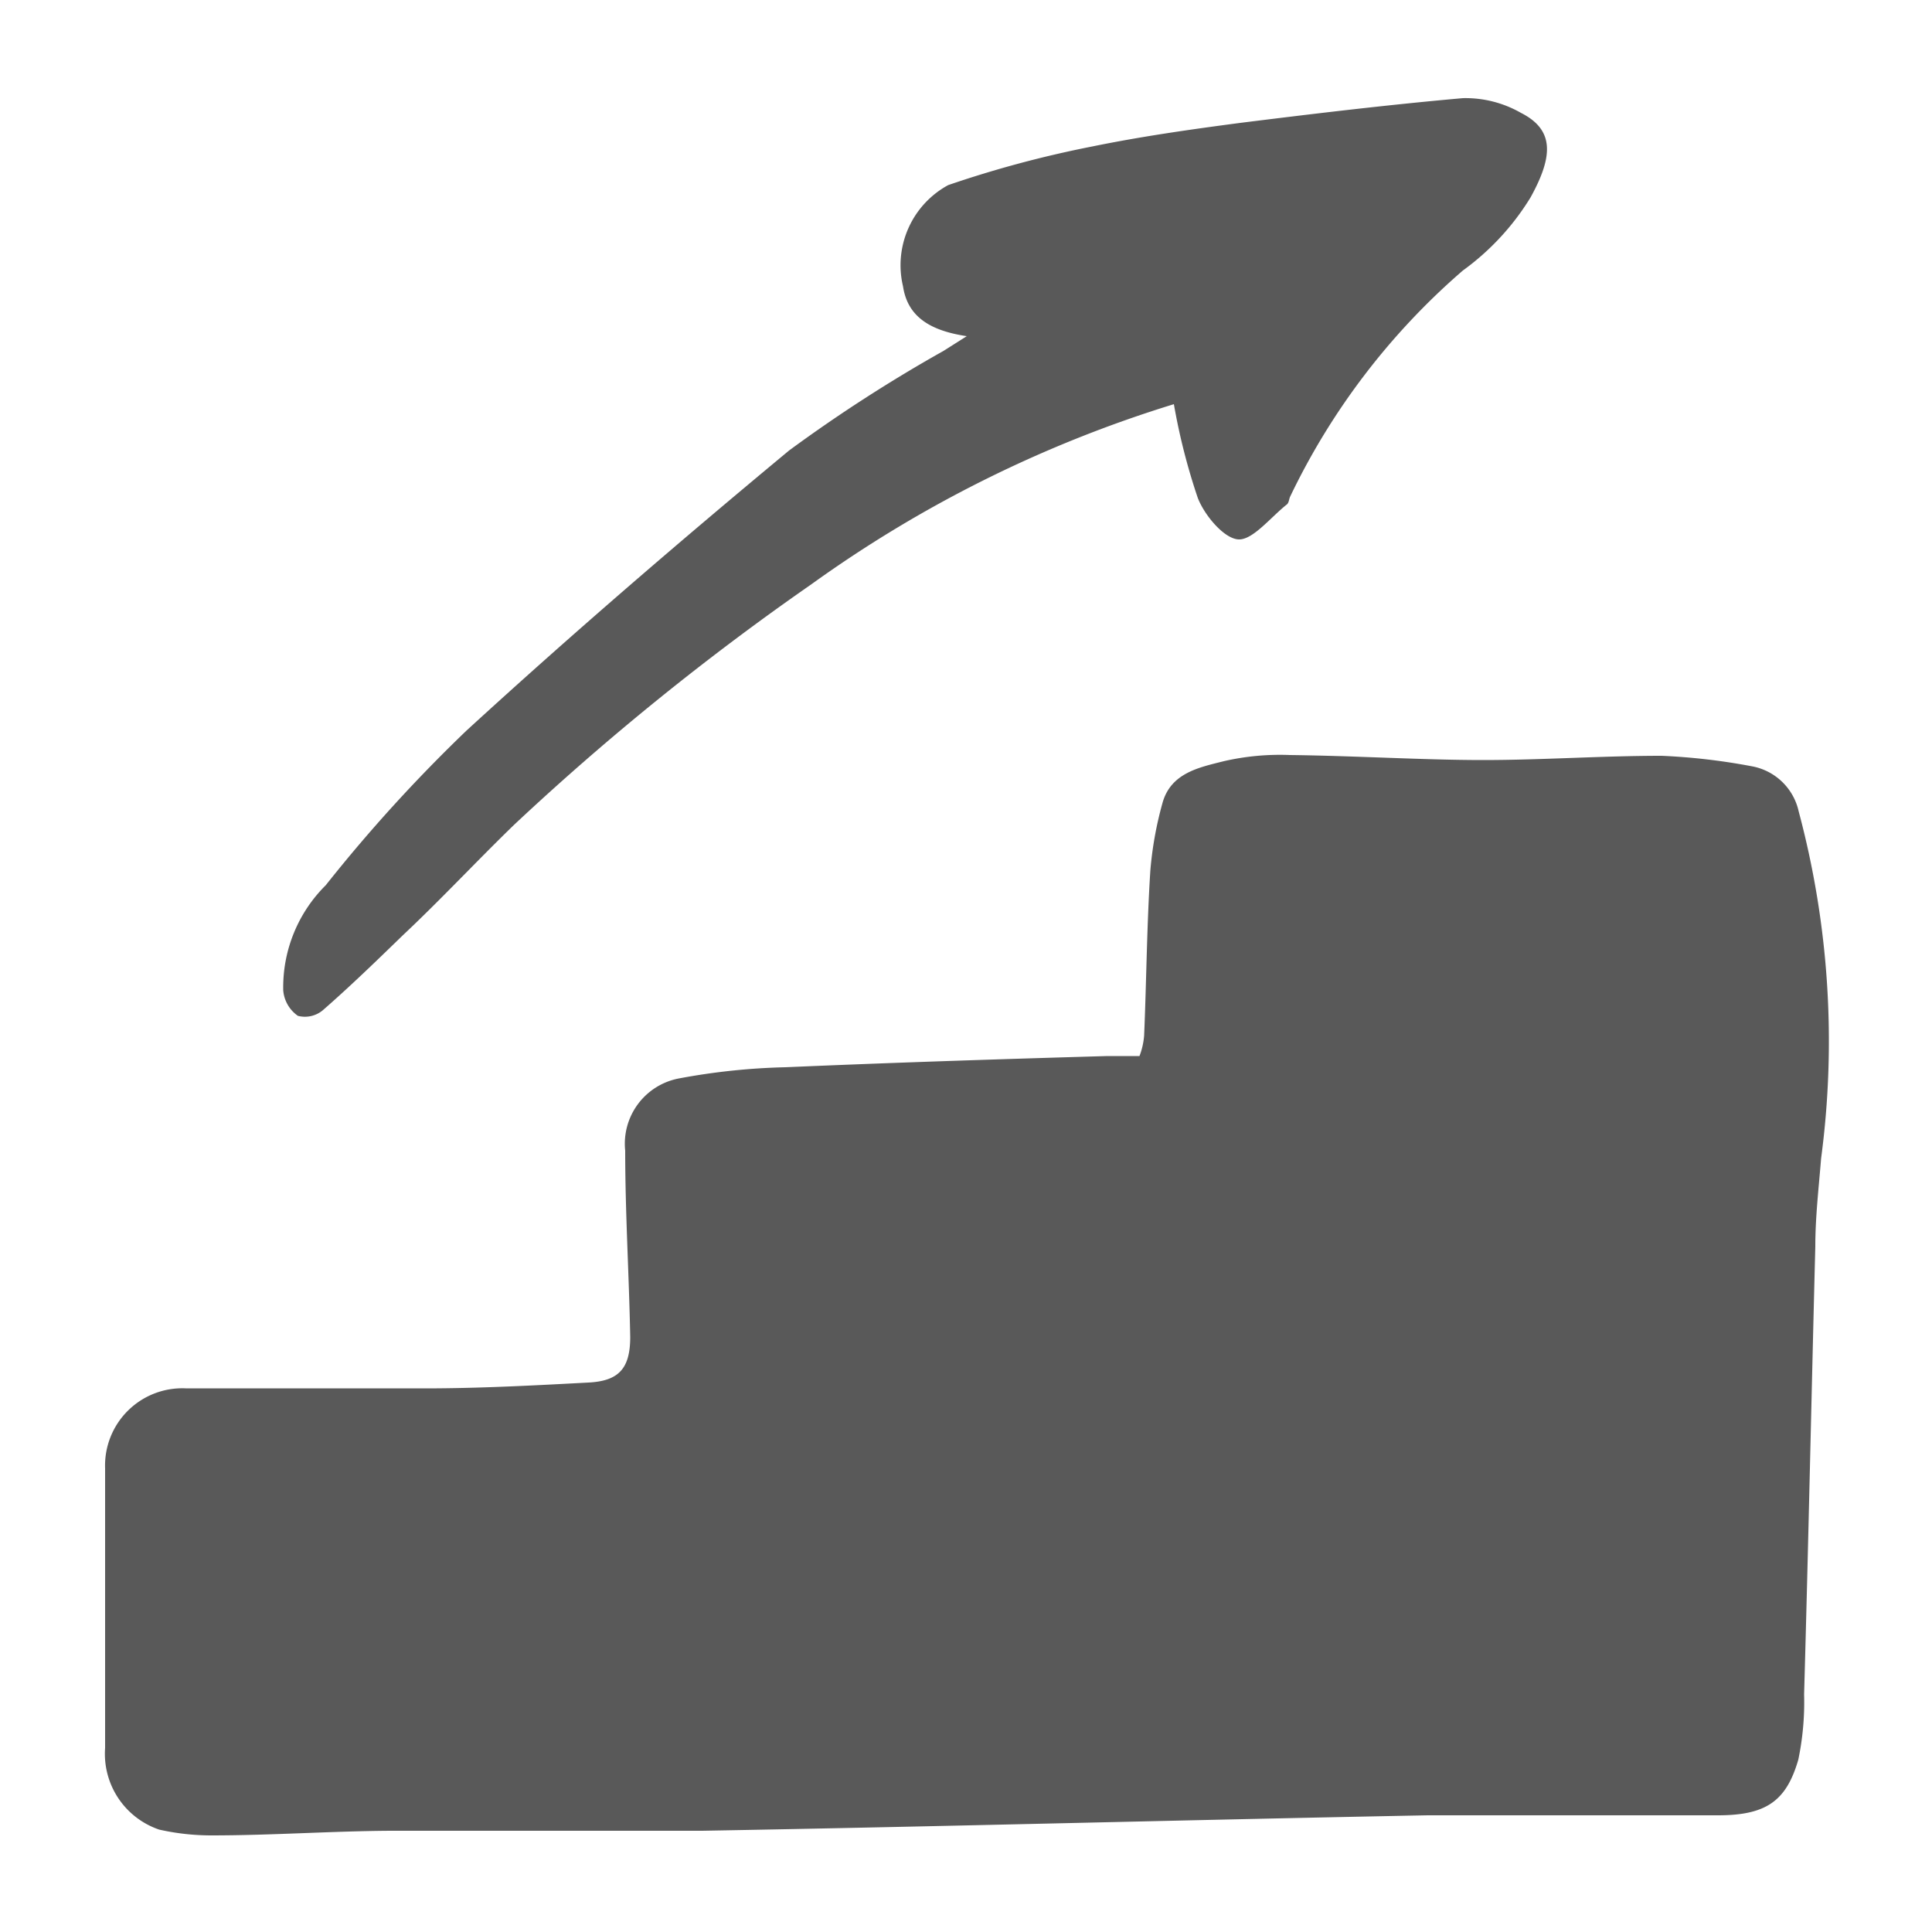 <svg id="Layer_1" data-name="Layer 1" xmlns="http://www.w3.org/2000/svg" viewBox="0 0 50 50"><defs><style>.cls-1{fill:#595959;}</style></defs><path class="cls-1" d="M46.55,21a1.52,1.52,0,0,0-1.22-1.17A16.22,16.22,0,0,0,43,19.56c-1.55,0-3.09.11-4.62.11s-3.31-.11-5-.13a6.49,6.49,0,0,0-1.71.16c-.63.16-1.38.3-1.59,1.1a9.33,9.33,0,0,0-.31,1.74c-.09,1.41-.1,2.84-.16,4.26a1.88,1.88,0,0,1-.12.53c-.29,0-.54,0-.82,0-2.78.08-5.56.17-8.34.29a17,17,0,0,0-2.76.29,1.72,1.72,0,0,0-1.39,1.87c0,1.61.1,3.22.13,4.82,0,.81-.29,1.14-1.08,1.18-1.31.07-2.61.14-3.93.15-2.17,0-4.33,0-6.5,0A2,2,0,0,0,2.72,38c0,2.41,0,4.83,0,7.24a2.07,2.07,0,0,0,1.4,2.11,6.14,6.14,0,0,0,1.35.15c1.54,0,3.09-.11,4.62-.12,2.7,0,5.4,0,8.08,0,6.25-.11,12.52-.28,18.78-.4,2.5,0,5,0,7.51,0,1.25,0,1.77-.37,2.08-1.44a7.29,7.29,0,0,0,.15-1.69c.11-3.86.19-7.73.29-11.59,0-.77.09-1.53.15-2.28A23,23,0,0,0,46.55,21Z"/><path class="cls-1" d="M7.71,26.29a.72.72,0,0,0,.65-.15c.71-.62,1.39-1.28,2.06-1.93,1-.94,1.91-1.92,2.88-2.86A68,68,0,0,1,21,15.12a32.27,32.27,0,0,1,9.38-4.66A16.16,16.16,0,0,0,31,12.89c.18.46.69,1.06,1.06,1.07s.83-.58,1.25-.91c.05-.05.05-.14.08-.2A18,18,0,0,1,37.86,7a6.56,6.56,0,0,0,1.75-1.89c.59-1.07.62-1.75-.25-2.19a2.89,2.89,0,0,0-1.5-.38c-1.92.17-3.84.4-5.76.64-1.29.17-2.56.35-3.83.61a28.39,28.39,0,0,0-3.73,1,2.36,2.36,0,0,0-1.17,2.62c.12.8.72,1.15,1.65,1.29l-.6.38a39,39,0,0,0-4,2.58C17.6,14,14.81,16.4,12.07,18.91a39.87,39.87,0,0,0-3.64,4,3.72,3.72,0,0,0-1.1,2.72A.89.89,0,0,0,7.71,26.29Z"/></svg>